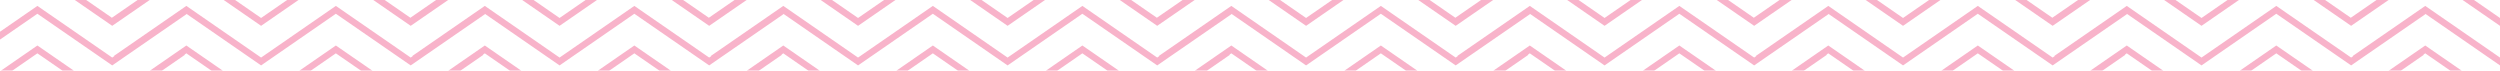 <?xml version="1.0" encoding="UTF-8"?>
<svg width="1202px" height="34px" viewBox="0 0 1202 34" version="1.1" xmlns="http://www.w3.org/2000/svg" xmlns:xlink="http://www.w3.org/1999/xlink">
    <!-- Generator: Sketch 52.4 (67378) - http://www.bohemiancoding.com/sketch -->
    <title>Combined Shape</title>
    <desc>Created with Sketch.</desc>
    <g id="Desktop" stroke="none" stroke-width="1" fill="none" fill-rule="evenodd" opacity="0.3">
        <g id="03.5" transform="translate(-119, -1476)" fill="#E7004C">
            <path d="M737,1753.406 L724.583,1735.402 L737,1717.41 L737,1722.879 L728.43,1735.296 C728.453,1735.297 728.478,1735.299 728.501,1735.3 L737,1747.602 L737,1753.406 Z M737,1824.957 L724.583,1806.979 L737,1789.007 L737,1794.47 L728.356,1806.979 L737,1819.492 L737,1824.957 Z M737,1609.897 L724.583,1591.893 L737,1573.9 L737,1579.37 L728.43,1591.787 C728.453,1591.788 728.478,1591.79 728.501,1591.791 L737,1604.093 L737,1609.897 Z M737,1537.938 L724.583,1519.96 L737,1501.988 L737,1507.451 L728.356,1519.96 L737,1532.474 L737,1537.938 Z M737,1466.388 L724.583,1448.384 L737,1430.391 L737,1435.86 L728.43,1448.278 C728.453,1448.279 728.478,1448.281 728.501,1448.282 L737,1460.584 L737,1466.388 Z M737,1681.447 L724.583,1663.469 L737,1645.498 L737,1650.96 L728.356,1663.469 L737,1675.983 L737,1681.447 Z M737,1394.429 L724.583,1376.451 L737,1358.479 L737,1363.942 L728.356,1376.451 L737,1388.965 L737,1394.429 Z M724.586,2094 L724.583,2093.997 L737,2076.025 L737,2081.488 L728.355,2093.997 L728.358,2094 L724.586,2094 Z M737,1896.915 L724.583,1878.912 L737,1860.921 L737,1866.389 L728.43,1878.805 C728.453,1878.807 728.478,1878.809 728.501,1878.809 L737,1891.112 L737,1896.915 Z M737,2040.424 L724.583,2022.421 L737,2004.429 L737,2009.898 L728.43,2022.314 C728.453,2022.316 728.478,2022.318 728.501,2022.318 L737,2034.621 L737,2040.424 Z M737,1968.467 L724.583,1950.488 L737,1932.516 L737,1937.978 L728.356,1950.488 L737,1963.001 L737,1968.467 Z M703,2040.5 L715.126,2058.059 L703,2075.609 L703,2070.156 L711.359,2058.059 L710.83,2057.292 C710.738,2057.277 710.646,2057.261 710.556,2057.246 L703,2046.298 L703,2040.5 Z M703,1538.354 L715.126,1555.914 L703,1573.485 L703,1568.025 L711.359,1555.914 L703,1543.811 L703,1538.354 Z M703,1609.973 L715.126,1627.53 L703,1645.082 L703,1639.627 L711.359,1627.53 L710.83,1626.763 C710.738,1626.748 710.646,1626.733 710.556,1626.718 L703,1615.77 L703,1609.973 Z M703,1466.464 L715.126,1484.021 L703,1501.572 L703,1496.117 L711.359,1484.021 L710.831,1483.254 C710.738,1483.239 710.646,1483.224 710.556,1483.209 L703,1472.261 L703,1466.464 Z M703,1394.845 L715.126,1412.404 L703,1429.976 L703,1424.516 L711.359,1412.404 L703,1400.302 L703,1394.845 Z M703,1753.482 L715.126,1771.039 L703,1788.591 L703,1783.137 L711.359,1771.039 L710.831,1770.274 C710.738,1770.259 710.646,1770.244 710.556,1770.228 L703,1759.279 L703,1753.482 Z M703,1681.863 L715.126,1699.423 L703,1716.994 L703,1711.534 L711.359,1699.423 L703,1687.32 L703,1681.863 Z M703,1322.955 L715.126,1340.512 L703,1358.062 L703,1352.608 L711.359,1340.512 L703,1328.408 L703,1322.955 Z M703,1896.991 L715.126,1914.549 L703,1932.1 L703,1926.646 L711.359,1914.549 L710.831,1913.783 C710.738,1913.768 710.646,1913.753 710.556,1913.737 L703,1902.789 L703,1896.991 Z M703,1825.373 L715.126,1842.932 L703,1860.504 L703,1855.043 L711.359,1842.932 L703,1830.83 L703,1825.373 Z M703,1968.883 L715.126,1986.441 L703,2004.013 L703,1998.552 L711.359,1986.441 L703,1974.339 L703,1968.883 Z M737,927.962 L737,933.431 L728.43,945.847 C728.453,945.848 728.478,945.851 728.501,945.851 L737,958.154 L737,963.957 L724.583,945.954 L737,927.962 Z M737,1035.509 L724.583,1017.532 L737,999.559 L737,1005.022 L728.356,1017.532 L737,1030.045 L737,1035.509 Z M737,1322.527 L724.583,1304.55 L737,1286.578 L737,1292.04 L728.356,1304.55 L737,1317.063 L737,1322.527 Z M737,1107.467 L724.583,1089.464 L737,1071.472 L737,1076.941 L728.43,1089.357 C728.453,1089.358 728.478,1089.36 728.501,1089.361 L737,1101.664 L737,1107.467 Z M737,1250.977 L724.583,1232.972 L737,1214.981 L737,1220.449 L728.43,1232.866 C728.453,1232.867 728.478,1232.869 728.501,1232.87 L737,1245.174 L737,1250.977 Z M737,1179.018 L724.583,1161.041 L737,1143.069 L737,1148.531 L728.356,1161.041 L737,1173.554 L737,1179.018 Z M703,1251.053 L715.126,1268.61 L703,1286.161 L703,1280.707 L711.359,1268.61 L710.83,1267.844 C710.738,1267.828 710.646,1267.813 710.556,1267.798 L703,1256.85 L703,1251.053 Z M703,964.035 L715.126,981.592 L703,999.143 L703,993.689 L711.359,981.592 L710.831,980.826 C710.738,980.81 710.646,980.795 710.556,980.78 L703,969.832 L703,964.035 Z M703,892.416 L715.126,909.975 L703,927.546 L703,922.085 L711.359,909.975 L703,897.872 L703,892.416 Z M703,1107.544 L715.126,1125.101 L703,1142.652 L703,1137.198 L711.359,1125.101 L710.831,1124.335 C710.738,1124.319 710.646,1124.304 710.556,1124.289 L703,1113.341 L703,1107.544 Z M703,1035.926 L715.126,1053.484 L703,1071.056 L703,1065.595 L711.359,1053.484 L703,1041.382 L703,1035.926 Z M703,1179.434 L715.126,1196.993 L703,1214.566 L703,1209.104 L711.359,1196.993 L703,1184.891 L703,1179.434 Z M734.164,2058.058 L709.322,2093.997 L709.323,2094 L705.552,2094 L705.55,2094 L730.355,2058.11 C730.3,2058.114 730.243,2058.114 730.187,2058.118 L705.55,2022.421 L730.392,1986.44 L705.55,1950.488 L730.355,1914.601 C730.3,1914.604 730.243,1914.604 730.187,1914.608 L705.55,1878.912 L730.392,1842.931 L705.55,1806.979 L730.355,1771.092 C730.3,1771.095 730.243,1771.095 730.187,1771.099 L705.55,1735.402 L730.392,1699.423 L705.55,1663.469 L730.355,1627.583 C730.3,1627.587 730.243,1627.587 730.187,1627.591 L705.55,1591.893 L730.392,1555.913 L705.55,1519.959 L730.355,1484.074 C730.3,1484.077 730.243,1484.077 730.187,1484.081 L705.55,1448.383 L730.392,1412.404 L705.55,1376.45 L730.392,1340.512 L730.39,1340.509 L730.388,1340.509 L730.389,1340.507 L709.822,1310.746 L709.832,1310.746 L705.55,1304.549 L730.355,1268.662 C730.3,1268.666 730.243,1268.666 730.187,1268.67 L705.55,1232.972 L730.392,1196.993 L705.55,1161.041 L730.355,1125.153 C730.3,1125.157 730.243,1125.157 730.187,1125.161 L705.55,1089.465 L730.392,1053.484 L705.55,1017.531 L730.355,981.644 C730.3,981.648 730.243,981.648 730.187,981.652 L705.55,945.955 L730.392,909.974 L717.972,892 L721.744,892 L734.164,909.974 L709.322,945.955 L709.972,946.896 C710.041,946.885 710.112,946.877 710.18,946.867 L734.164,981.591 L709.322,1017.531 L734.164,1053.484 L709.322,1089.465 L709.971,1090.404 C710.04,1090.394 710.112,1090.386 710.18,1090.374 L734.164,1125.1 L709.322,1161.041 L734.164,1196.993 L709.322,1232.972 L709.972,1233.914 C710.041,1233.903 710.112,1233.895 710.18,1233.884 L734.164,1268.61 L709.322,1304.549 L713.605,1310.746 L713.608,1310.746 L720.309,1320.449 L734.164,1340.502 L734.161,1340.507 L734.164,1340.512 L709.322,1376.45 L734.164,1412.404 L709.322,1448.383 L709.971,1449.324 C710.041,1449.314 710.112,1449.305 710.18,1449.295 L734.164,1484.021 L709.322,1519.959 L734.164,1555.913 L709.322,1591.893 L709.972,1592.834 C710.041,1592.823 710.112,1592.816 710.18,1592.804 L734.164,1627.53 L709.322,1663.469 L734.164,1699.423 L709.322,1735.402 L709.972,1736.344 C710.041,1736.333 710.112,1736.325 710.18,1736.314 L734.164,1771.039 L709.322,1806.979 L734.164,1842.931 L709.322,1878.912 L709.971,1879.853 C710.04,1879.842 710.112,1879.834 710.18,1879.822 L734.164,1914.548 L709.322,1950.488 L734.164,1986.44 L709.322,2022.421 L709.972,2023.363 C710.041,2023.351 710.112,2023.343 710.18,2023.333 L734.164,2058.058 Z" id="Combined-Shape" transform="translate(720, 1493) rotate(-90) translate(-720, -1493) "></path>
        </g>
    </g>
</svg>